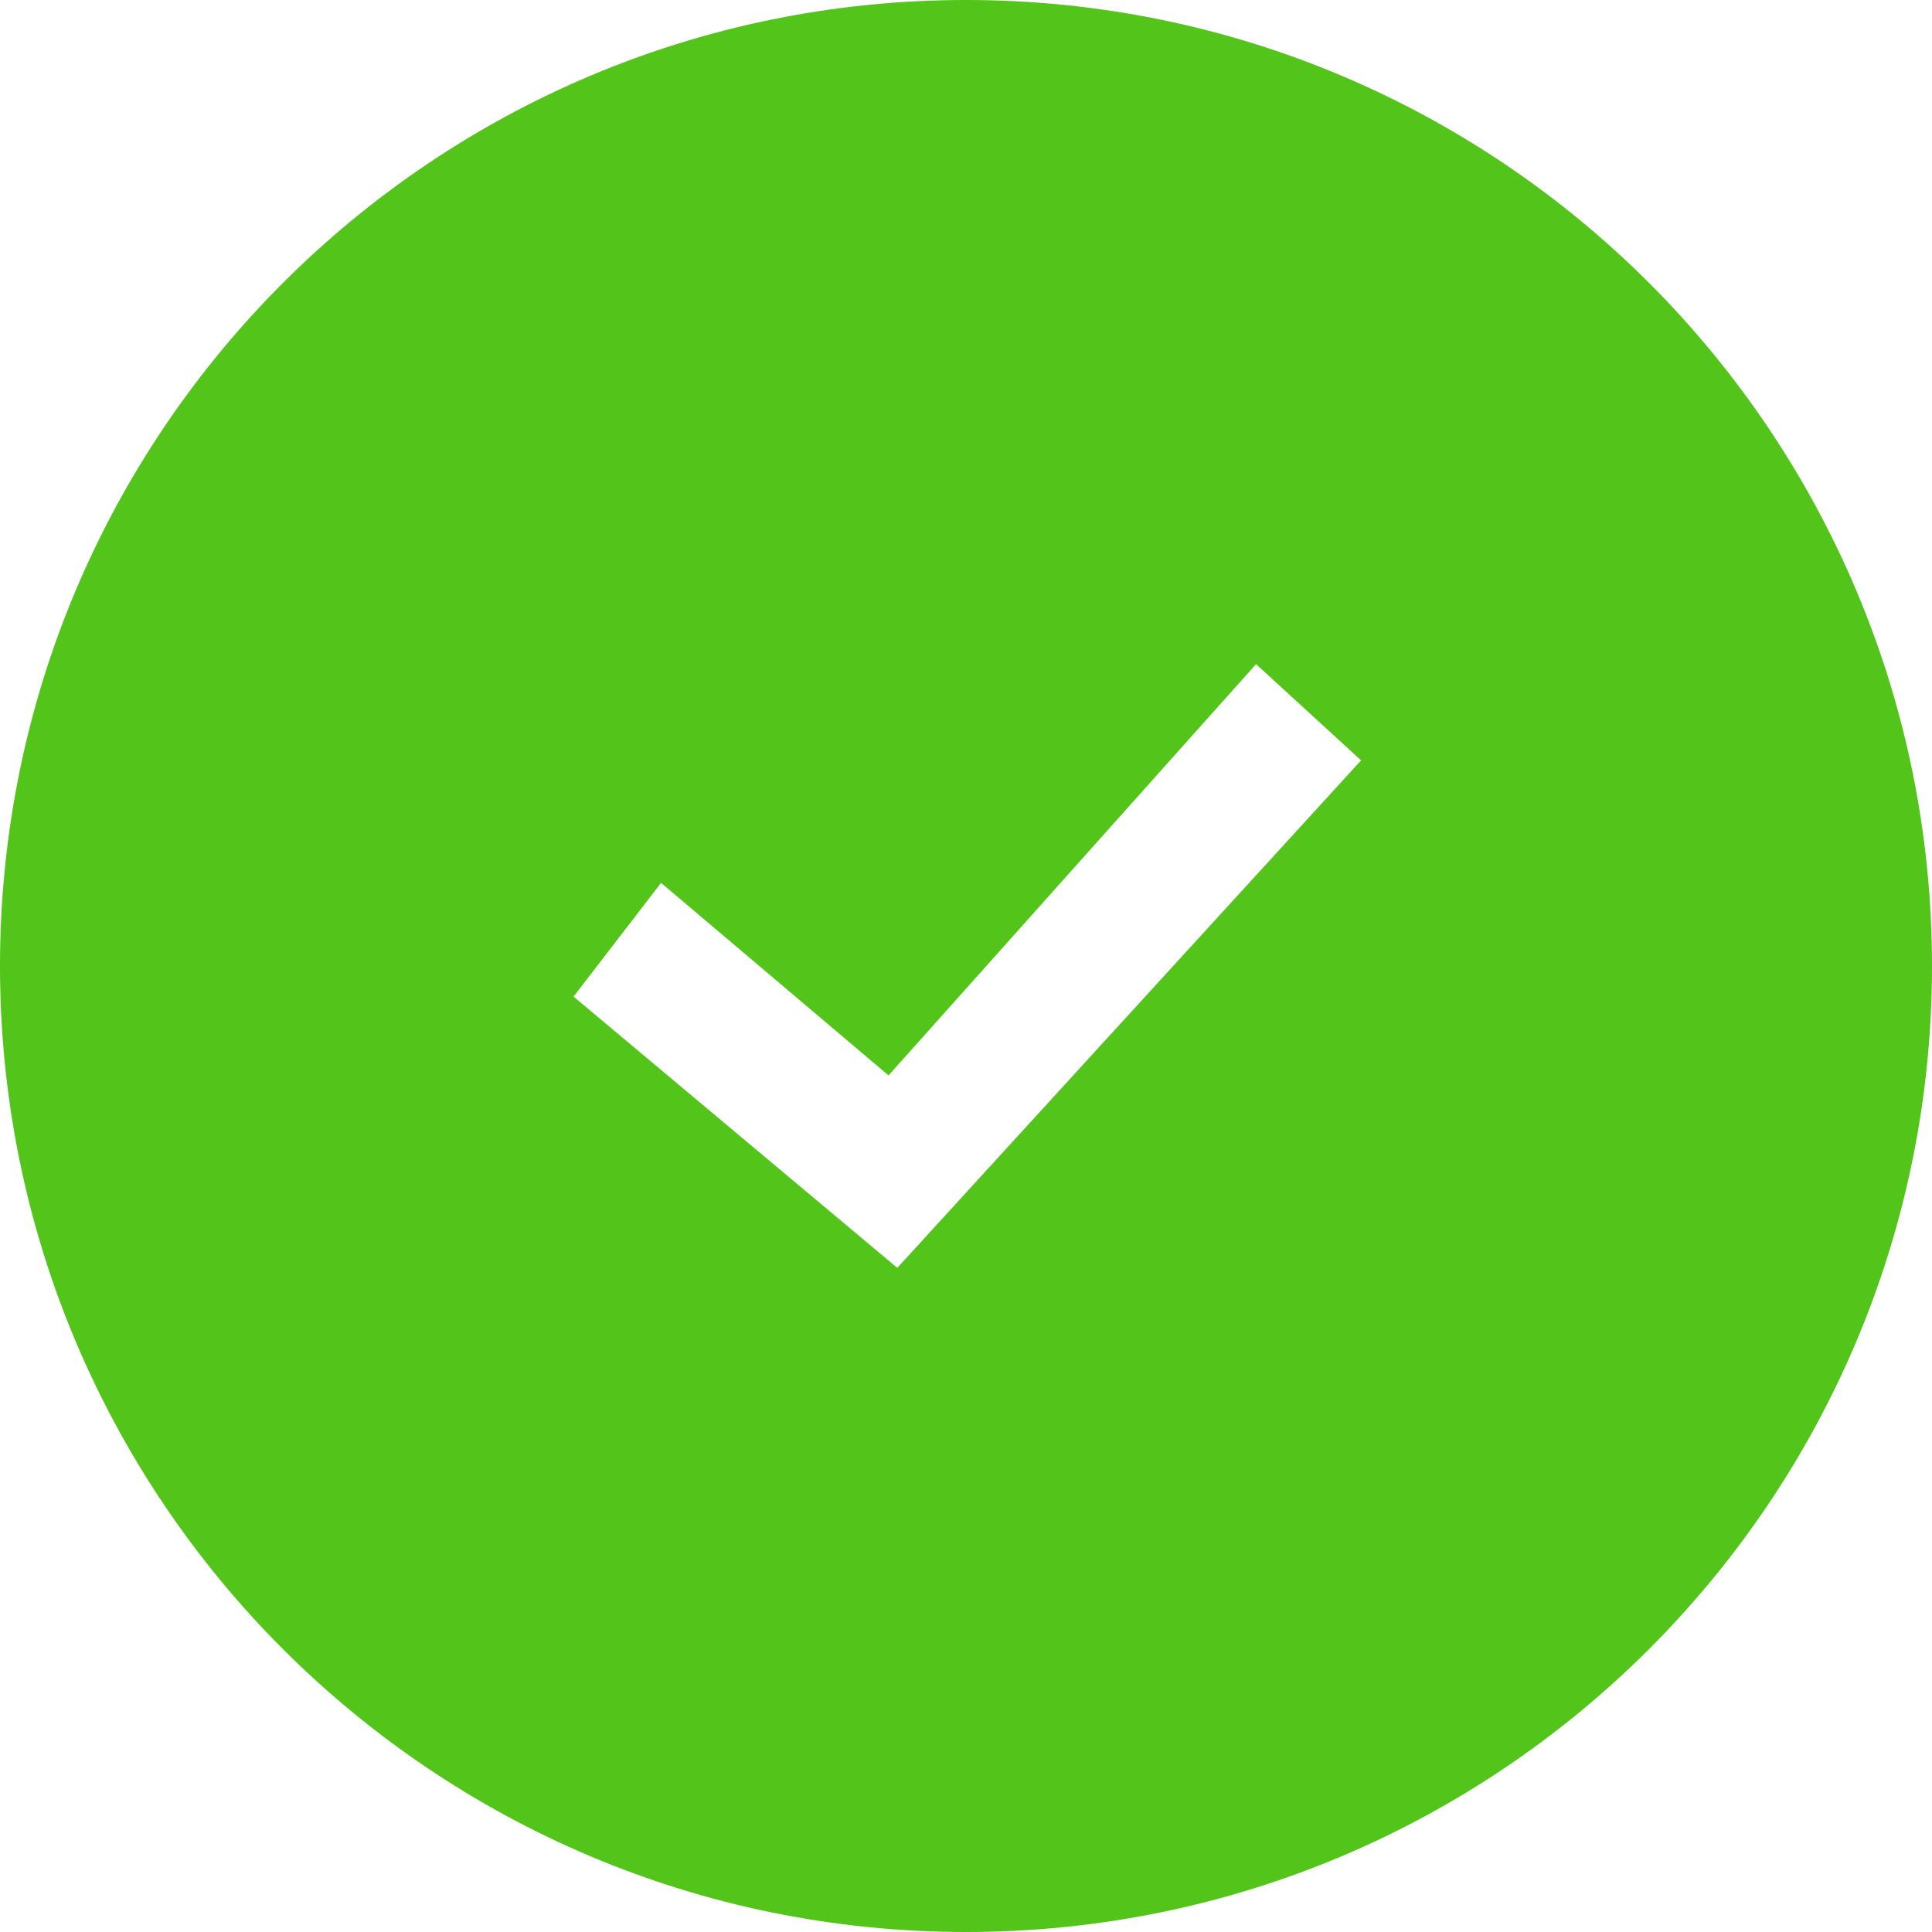 <svg width="32" height="32" viewBox="0 0 32 32" fill="none" xmlns="http://www.w3.org/2000/svg">
<path class="icon-fill"  id="root" fill-rule="evenodd" clip-rule="evenodd" d="M16 32C24.837 32 32 24.837 32 16C32 7.163 24.837 0 16 0C7.163 0 0 7.163 0 16C0 24.837 7.163 32 16 32ZM10.949 14.623L9.5 16.507L14.862 21L22.544 12.594L20.804 11L14.717 17.812L10.949 14.623Z" fill="#52C41A"/>
</svg>
